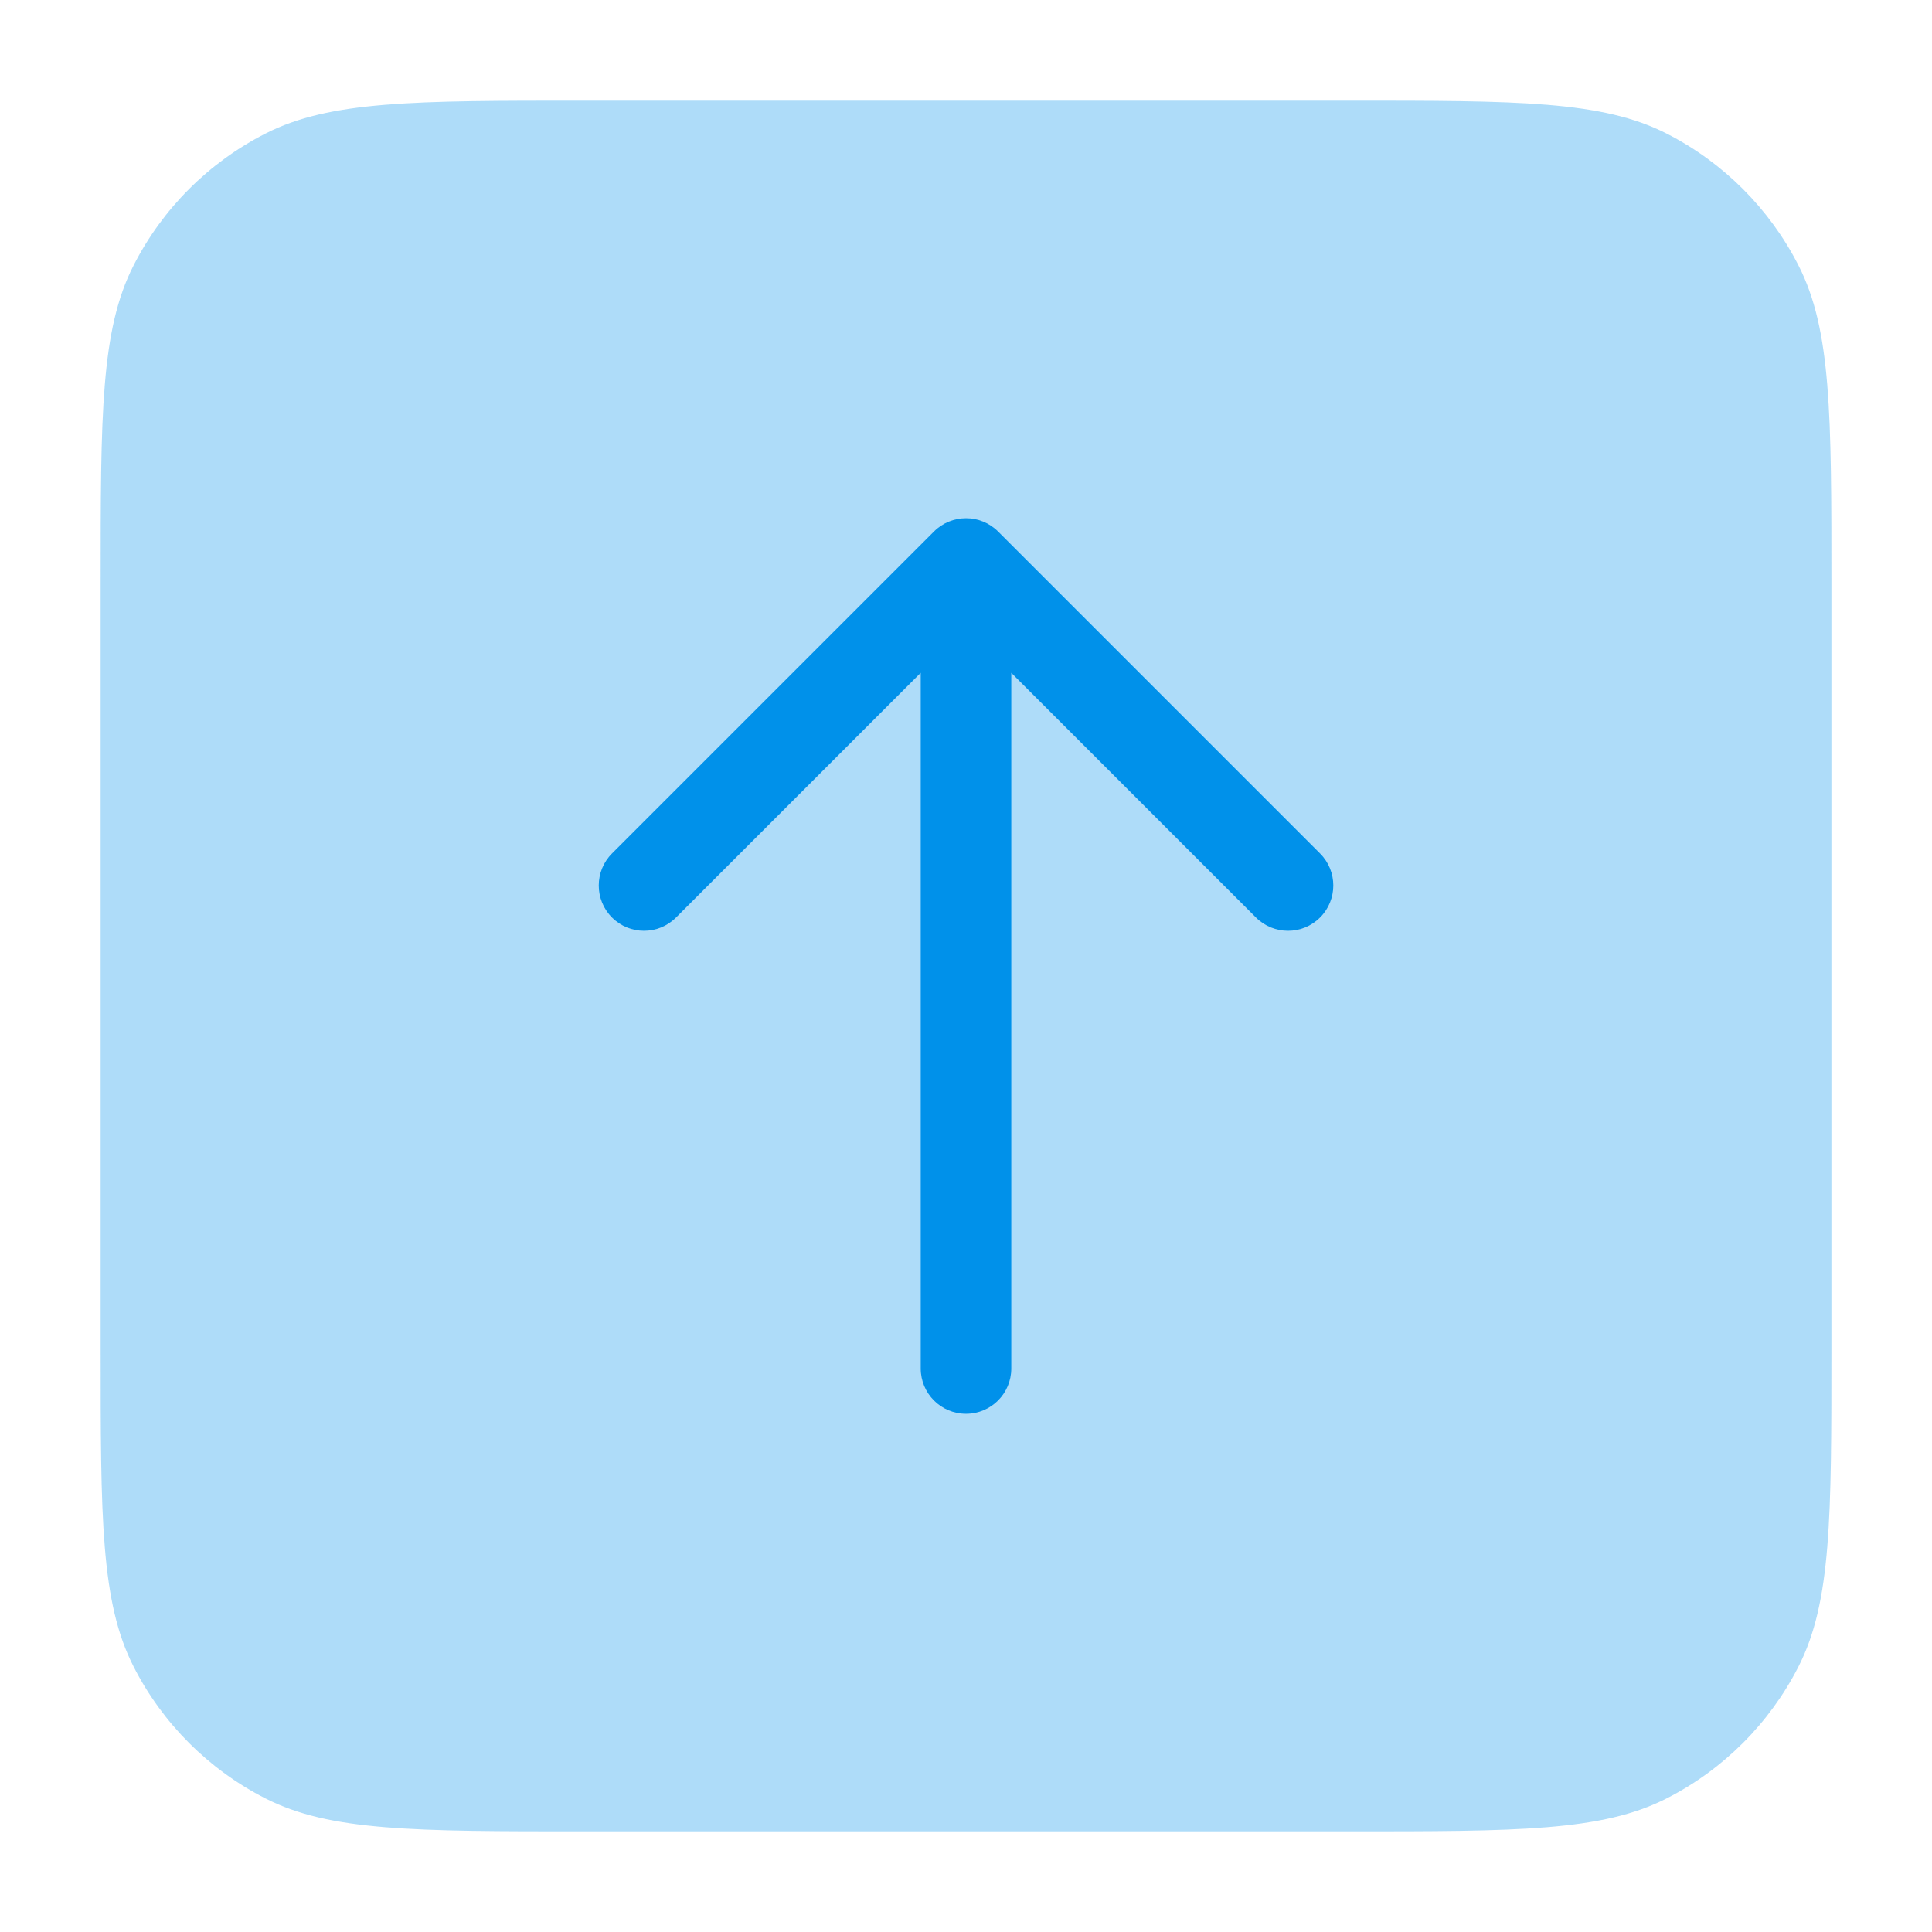 <svg width="32" height="32" viewBox="0 0 32 32" fill="none" xmlns="http://www.w3.org/2000/svg">
<path opacity="0.32" d="M9.667 1.667C6.867 1.667 5.467 1.667 4.397 2.212C3.456 2.691 2.691 3.456 2.212 4.397C1.667 5.466 1.667 6.866 1.667 9.667V22.333C1.667 25.134 1.667 26.534 2.212 27.603C2.691 28.544 3.456 29.309 4.397 29.788C5.467 30.333 6.867 30.333 9.667 30.333H22.334C25.134 30.333 26.534 30.333 27.604 29.788C28.544 29.309 29.309 28.544 29.789 27.603C30.334 26.534 30.334 25.134 30.334 22.333V9.667C30.334 6.866 30.334 5.466 29.789 4.397C29.309 3.456 28.544 2.691 27.604 2.212C26.534 1.667 25.134 1.667 22.334 1.667H9.667Z" fill="#0091EA"/>
<path fill-rule="evenodd" clip-rule="evenodd" d="M15.47 8.803C15.763 8.51 16.238 8.51 16.531 8.803L21.864 14.136C22.157 14.429 22.157 14.904 21.864 15.197C21.571 15.49 21.096 15.49 20.803 15.197L16.75 11.144L16.75 22.667C16.75 23.081 16.415 23.417 16 23.417C15.586 23.417 15.25 23.081 15.25 22.667L15.25 11.144L11.197 15.197C10.904 15.49 10.43 15.49 10.137 15.197C9.844 14.904 9.844 14.429 10.137 14.136L15.47 8.803Z" fill="#0091EA"/>
</svg>
